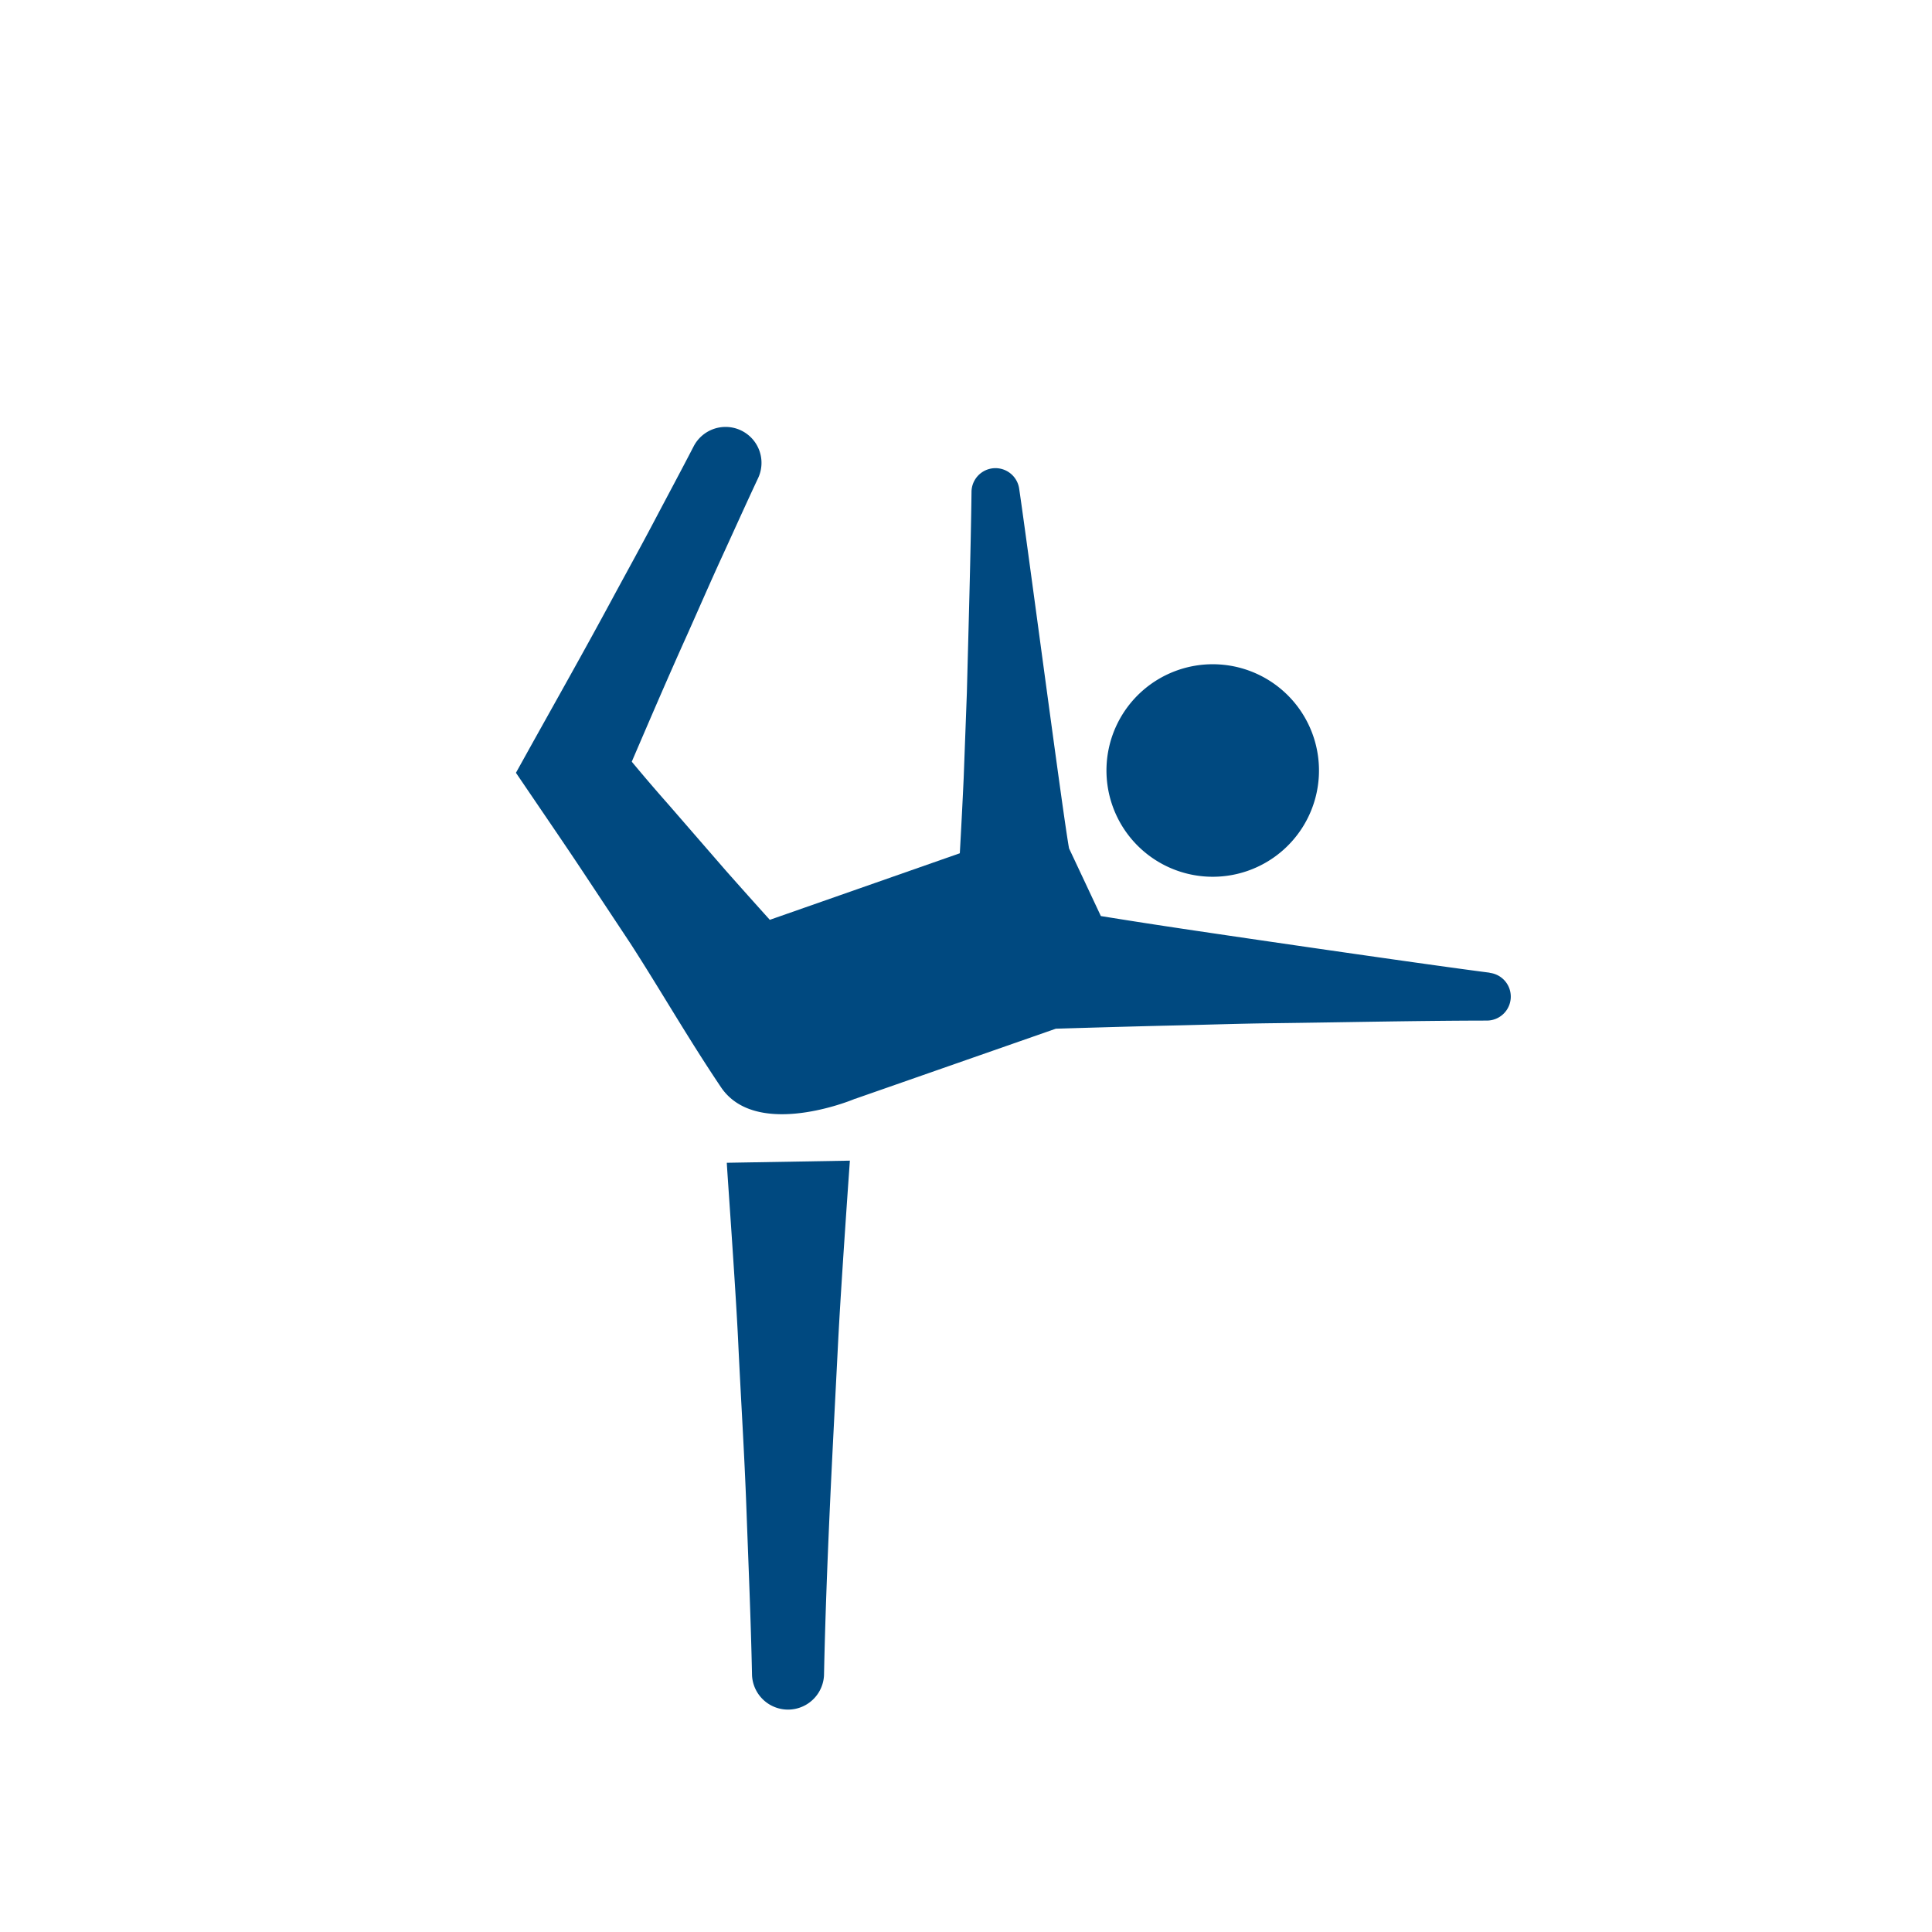 <?xml version="1.0" encoding="UTF-8"?>
<svg xmlns="http://www.w3.org/2000/svg" id="RED" viewBox="0 0 200 200">
  <defs>
    <style>.cls-1{fill:#004980;}</style>
  </defs>
  <title>IconsetGymnastik</title>
  <g id="Gymnastik">
    <path class="cls-1" d="M129.16,90.15a11,11,0,1,0-14-6.75A11,11,0,0,0,129.16,90.15Z"></path>
    <path class="cls-1" d="M75.24,120.37c0,.45.91,12.84,1.18,18.59s.64,11.49.85,17.24.46,11.49.58,17.24a3.73,3.73,0,0,0,7.45,0c.12-5.75.34-11.49.6-17.24s.57-11.49.86-17.24,1.18-18.29,1.22-18.81Z"></path>
    <path class="cls-1" d="M154.19,100.69c-7.25-.93-29-4.12-32.6-4.67-2.54-.38-5.09-.78-7.63-1.19,0,0-3.21-6.84-3.29-7-.53-2.72-4.3-31.39-5.16-37.2a2.48,2.48,0,0,0-4.94.34c-.07,5.87-.33,14.86-.48,20.74l-.33,8.83q-.18,3.89-.4,7.79L79.69,95.22q-2.28-2.53-4.53-5.07l-5.85-6.74q-2-2.26-3.91-4.56c1.89-4.4,3.78-8.81,5.75-13.17,1.21-2.71,2.39-5.43,3.63-8.13s2.45-5.4,3.71-8.08a3.72,3.72,0,0,0-6.67-3.29c-1.36,2.63-2.77,5.25-4.15,7.87s-2.82,5.22-4.23,7.83c-2.81,5.22-5.73,10.39-8.62,15.58L53.41,80l1.93,2.84c1.67,2.46,3.35,4.91,5,7.4l4.93,7.44c3.16,4.9,5.91,9.73,9.36,14.86s12.58,1.76,13.89,1.2h0l.06,0,.14-.06h0l20.58-7.19s8-.24,11.67-.32,7.32-.21,11-.25c7.32-.09,14.64-.26,21.95-.27a2.48,2.48,0,0,0,.31-4.94Z"></path>
  </g>
</svg>
